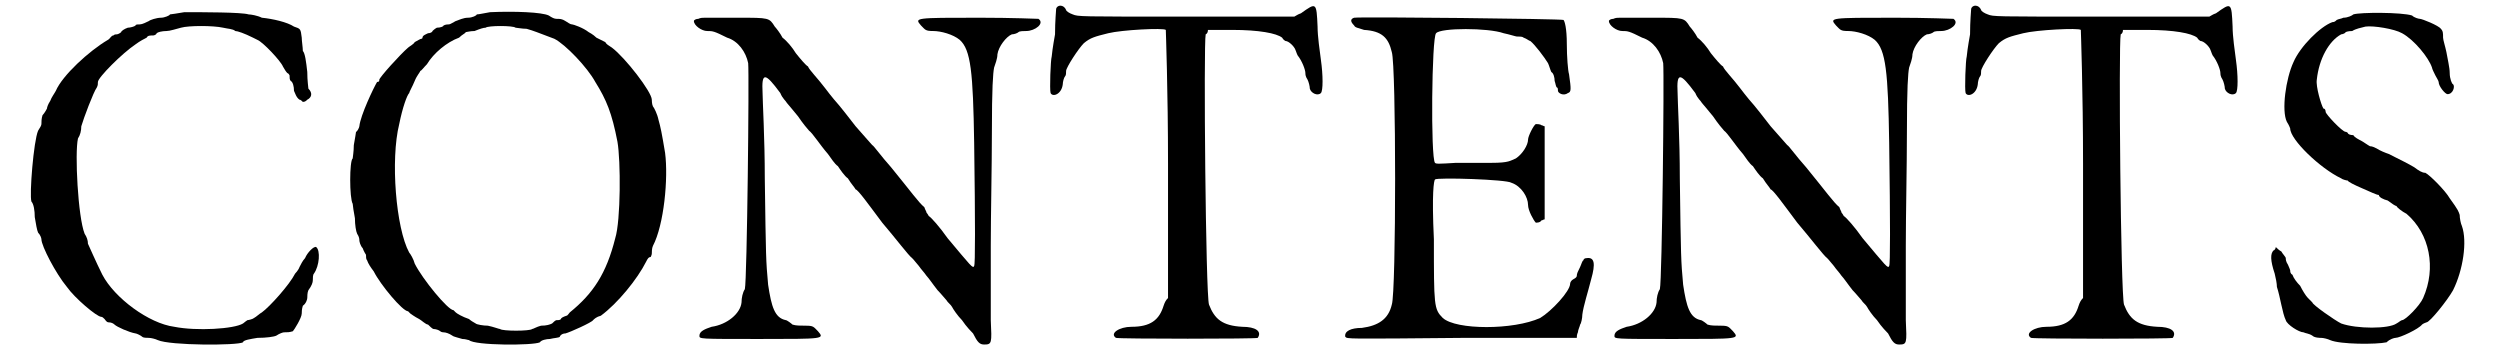 <?xml version='1.0' encoding='utf-8'?>
<svg xmlns="http://www.w3.org/2000/svg" xmlns:xlink="http://www.w3.org/1999/xlink" width="220px" height="31px" viewBox="0 0 2208 318" version="1.1">
<defs>
<path id="gl5135" d="M 142 1 C 136 2 130 3 129 3 C 129 4 124 6 121 6 C 117 6 111 8 110 9 C 108 10 104 12 102 12 C 100 12 98 12 98 13 C 97 14 93 15 91 15 C 88 16 85 18 85 19 C 84 20 82 21 81 21 C 80 21 79 21 78 22 C 76 22 75 25 73 26 C 56 36 32 58 26 72 C 25 74 22 78 21 81 C 19 84 18 87 18 88 C 18 88 16 92 14 94 C 13 97 13 100 13 102 C 13 103 12 105 10 108 C 6 117 2 166 4 172 C 6 174 7 180 7 186 C 8 192 9 198 10 200 C 12 202 13 205 13 206 C 13 212 26 237 36 249 C 43 259 63 276 67 276 C 68 276 69 277 70 278 C 72 281 73 281 74 281 C 76 281 78 282 79 283 C 81 285 92 290 98 291 C 99 291 103 293 104 294 C 105 295 108 295 110 295 C 112 295 116 296 118 297 C 129 302 190 302 195 299 C 195 297 202 296 208 295 C 216 295 223 294 225 293 C 228 291 231 290 232 290 C 235 290 237 290 240 289 C 241 288 248 277 248 273 C 248 272 248 269 249 266 C 252 264 253 260 253 259 C 253 258 253 254 254 252 C 257 248 258 245 258 243 C 258 241 258 238 259 237 C 264 230 265 216 261 213 C 259 212 253 218 251 223 C 249 225 247 229 246 231 C 245 234 242 237 242 237 C 237 247 219 267 212 272 C 210 273 207 276 205 277 C 204 278 200 279 199 279 C 199 279 196 281 195 282 C 187 287 153 289 133 285 C 110 282 79 259 68 238 C 62 226 56 212 55 210 C 55 207 54 204 52 201 C 46 186 43 128 46 115 C 48 112 49 108 49 104 C 51 97 60 73 63 69 C 64 67 64 66 64 64 C 64 60 86 38 98 30 C 102 27 106 25 108 24 C 109 22 111 22 114 22 C 115 22 117 21 117 20 C 118 19 122 18 126 18 C 129 18 135 16 139 15 C 146 13 168 13 177 15 C 181 16 186 16 188 18 C 190 18 196 20 204 24 C 204 24 206 25 208 26 C 213 28 229 45 231 50 C 232 52 234 55 235 56 C 236 56 237 58 237 58 C 237 60 237 62 238 63 C 240 64 241 68 241 72 C 242 74 243 78 246 80 C 247 80 248 81 249 82 C 251 82 252 81 253 80 C 257 78 258 74 254 70 C 254 69 253 63 253 55 C 252 46 251 38 249 36 C 249 33 248 27 248 24 C 247 16 247 16 241 14 C 235 10 222 7 212 6 C 208 4 202 3 200 3 C 194 1 158 1 142 1 z" fill="black"/><!-- width=273 height=307 -->
<path id="gl5136" d="M 130 1 C 124 2 120 3 118 3 C 118 4 114 6 110 6 C 106 6 102 8 99 9 C 97 10 94 12 93 12 C 92 12 90 12 88 13 C 88 14 85 15 82 15 C 80 16 78 18 78 18 C 78 19 76 20 74 20 C 72 21 69 22 69 24 C 69 24 69 25 68 25 C 67 25 64 27 62 28 C 61 30 57 32 56 33 C 49 39 30 60 30 62 C 30 63 30 64 28 64 C 25 69 13 94 12 104 C 12 105 10 109 9 109 C 9 110 8 115 7 121 C 7 127 6 132 6 133 C 3 135 3 169 6 174 C 6 175 7 182 8 187 C 8 193 9 199 10 201 C 12 204 12 206 12 207 C 12 208 13 212 15 214 C 16 217 18 220 18 220 C 18 222 18 224 19 225 C 20 228 22 231 25 235 C 31 247 51 271 56 271 C 56 271 57 272 58 273 C 58 273 62 276 66 278 C 68 279 72 283 74 283 C 75 284 78 287 79 287 C 81 287 84 288 85 289 C 86 290 88 290 88 290 C 90 290 93 291 96 293 C 97 294 102 295 105 296 C 108 296 110 297 111 297 C 116 302 169 302 175 299 C 176 297 181 296 184 296 C 188 295 192 295 193 294 C 193 293 195 291 198 291 C 202 290 222 281 223 279 C 224 278 226 276 230 275 C 245 264 263 242 271 226 C 272 224 273 222 275 222 C 275 222 276 220 276 219 C 276 218 276 214 277 212 C 287 193 291 151 288 128 C 285 110 284 105 282 98 C 281 93 278 87 277 86 C 276 84 276 80 276 80 C 276 73 252 42 240 33 C 237 31 235 30 234 28 C 232 27 230 26 226 24 C 223 21 219 19 219 19 C 214 15 205 12 204 12 C 202 12 200 10 198 9 C 195 7 193 7 190 7 C 188 7 186 6 183 4 C 177 1 152 0 130 1 M 153 15 C 154 15 159 16 163 16 C 170 18 172 19 188 25 C 198 30 218 51 225 64 C 235 80 240 92 245 118 C 248 135 248 189 243 205 C 235 237 223 255 202 272 C 201 273 200 275 199 275 C 196 276 194 277 194 278 C 193 279 192 279 190 279 C 189 279 187 281 186 282 C 184 283 181 284 176 284 C 172 285 169 287 168 287 C 166 289 141 289 139 287 C 138 287 133 285 128 284 C 124 284 118 283 117 282 C 115 281 112 279 111 278 C 105 276 100 273 99 272 C 98 271 97 270 97 270 C 92 270 69 242 62 228 C 61 224 58 219 57 218 C 45 196 40 134 48 102 C 51 87 55 76 57 74 C 57 73 60 68 62 63 C 64 58 67 55 67 54 C 68 54 70 51 73 48 C 79 38 91 28 102 24 C 105 21 108 20 108 19 C 109 19 112 18 116 18 C 121 16 124 15 126 15 C 128 13 151 13 153 15 z" fill="black"/><!-- width=297 height=307 -->
<path id="gl5137" d="M 6 2 C 4 2 2 3 2 4 C 2 8 9 13 14 13 C 19 13 20 13 32 19 C 42 22 49 32 51 42 C 52 52 50 238 48 246 C 46 249 45 254 45 258 C 44 268 32 278 18 280 C 12 282 7 284 7 288 C 7 291 6 291 61 291 C 120 291 120 291 114 284 C 110 280 110 279 103 279 C 98 279 94 279 91 278 C 90 277 86 274 85 274 C 75 272 72 262 69 242 C 67 220 67 218 66 146 C 66 110 64 76 64 69 C 63 50 66 50 80 69 C 82 74 85 76 86 78 C 87 79 91 84 96 90 C 100 96 105 102 106 103 C 109 105 116 116 123 124 C 126 128 129 133 132 135 C 134 138 138 144 141 146 C 144 151 147 154 148 156 C 150 156 160 170 172 186 C 184 200 196 216 199 218 C 201 220 204 224 205 225 C 207 228 210 231 212 234 C 214 236 218 242 222 247 C 225 250 229 255 230 256 C 231 258 234 260 235 262 C 236 264 240 270 244 274 C 248 280 253 285 254 286 C 258 294 260 296 264 296 C 271 296 271 295 270 274 C 270 265 270 235 270 207 C 270 180 271 134 271 105 C 271 64 272 51 273 46 C 274 43 276 38 276 34 C 277 27 284 18 289 16 C 291 16 294 15 295 14 C 296 13 300 13 302 13 C 310 13 319 6 313 2 C 313 2 289 1 260 1 C 201 1 201 1 207 8 C 211 12 211 13 218 13 C 225 13 236 16 242 21 C 252 30 254 50 255 114 C 256 187 256 224 255 225 C 254 228 252 225 231 200 C 224 190 216 181 214 180 C 213 178 212 177 212 177 C 212 176 211 175 210 172 C 205 168 198 158 180 136 C 171 126 164 116 163 116 C 162 115 156 108 148 99 C 141 90 134 81 133 80 C 132 79 126 72 120 64 C 114 56 106 48 105 45 C 103 44 98 38 94 33 C 91 28 86 22 82 19 C 80 15 76 10 75 9 C 70 1 70 1 42 1 C 26 1 13 1 12 1 C 10 1 8 1 6 2 z" fill="black"/><!-- width=322 height=303 -->
<path id="gl5138" d="M 7 8 C 7 9 6 19 6 31 C 4 42 3 50 3 51 C 2 54 1 81 2 84 C 4 88 12 85 13 76 C 13 74 14 70 15 69 C 16 68 16 66 16 64 C 16 61 27 44 32 39 C 38 34 42 33 54 30 C 66 27 104 25 106 27 C 106 28 108 82 108 148 C 108 188 108 229 108 269 C 106 271 105 273 104 276 C 100 289 92 295 75 295 C 64 295 55 301 61 305 C 63 306 189 306 189 305 C 193 299 187 295 175 295 C 157 294 150 288 145 275 C 142 267 140 39 142 31 C 144 30 144 28 144 27 C 151 27 159 27 166 27 C 190 27 206 30 211 34 C 212 36 214 37 214 37 C 217 37 222 42 223 45 C 224 48 225 50 225 50 C 229 55 232 63 232 66 C 232 67 232 69 234 72 C 235 74 236 78 236 80 C 237 84 243 87 246 84 C 248 82 248 68 246 54 C 245 46 243 33 243 24 C 242 2 242 2 228 12 C 225 13 224 14 222 15 C 189 15 157 15 124 15 C 27 15 27 15 22 13 C 19 12 16 10 16 9 C 14 4 8 4 7 8 z" fill="black"/><!-- width=254 height=312 -->
<path id="gl5139" d="M 12 1 C 9 2 8 4 12 8 C 13 10 15 10 21 12 C 37 13 43 19 46 32 C 50 44 50 249 46 260 C 43 273 34 279 19 281 C 9 281 3 284 4 289 C 6 291 3 291 111 290 C 145 290 180 290 213 290 C 213 289 213 287 214 285 C 214 283 216 279 216 278 C 217 277 218 272 218 269 C 219 261 223 249 226 237 C 230 223 229 217 222 218 C 220 218 219 219 219 220 C 218 220 217 224 216 226 C 214 230 213 232 213 234 C 213 235 212 236 210 237 C 208 238 207 240 207 241 C 207 248 190 266 180 272 C 156 283 104 283 92 272 C 84 264 84 261 84 201 C 82 159 84 148 85 147 C 87 145 150 147 154 150 C 163 153 169 163 169 170 C 169 175 174 184 176 186 C 177 186 180 186 181 184 C 182 184 183 183 184 183 C 184 169 184 156 184 141 C 184 127 184 114 184 99 C 183 99 182 98 181 98 C 180 97 177 97 176 97 C 174 98 169 108 169 111 C 169 116 164 124 158 128 C 153 130 152 132 136 132 C 128 132 114 132 104 132 C 88 133 86 133 85 132 C 81 128 82 18 86 15 C 90 10 133 10 147 15 C 152 16 158 18 159 18 C 162 18 164 18 165 19 C 168 20 170 22 171 22 C 175 25 184 37 187 42 C 188 44 189 48 190 50 C 192 51 193 55 193 58 C 194 61 194 63 195 64 C 196 64 196 66 196 67 C 196 69 201 72 205 69 C 208 68 208 66 206 52 C 205 49 204 36 204 25 C 204 10 202 4 201 3 C 200 2 19 0 12 1 z" fill="black"/><!-- width=235 height=297 -->
<path id="gl5137" d="M 6 2 C 4 2 2 3 2 4 C 2 8 9 13 14 13 C 19 13 20 13 32 19 C 42 22 49 32 51 42 C 52 52 50 238 48 246 C 46 249 45 254 45 258 C 44 268 32 278 18 280 C 12 282 7 284 7 288 C 7 291 6 291 61 291 C 120 291 120 291 114 284 C 110 280 110 279 103 279 C 98 279 94 279 91 278 C 90 277 86 274 85 274 C 75 272 72 262 69 242 C 67 220 67 218 66 146 C 66 110 64 76 64 69 C 63 50 66 50 80 69 C 82 74 85 76 86 78 C 87 79 91 84 96 90 C 100 96 105 102 106 103 C 109 105 116 116 123 124 C 126 128 129 133 132 135 C 134 138 138 144 141 146 C 144 151 147 154 148 156 C 150 156 160 170 172 186 C 184 200 196 216 199 218 C 201 220 204 224 205 225 C 207 228 210 231 212 234 C 214 236 218 242 222 247 C 225 250 229 255 230 256 C 231 258 234 260 235 262 C 236 264 240 270 244 274 C 248 280 253 285 254 286 C 258 294 260 296 264 296 C 271 296 271 295 270 274 C 270 265 270 235 270 207 C 270 180 271 134 271 105 C 271 64 272 51 273 46 C 274 43 276 38 276 34 C 277 27 284 18 289 16 C 291 16 294 15 295 14 C 296 13 300 13 302 13 C 310 13 319 6 313 2 C 313 2 289 1 260 1 C 201 1 201 1 207 8 C 211 12 211 13 218 13 C 225 13 236 16 242 21 C 252 30 254 50 255 114 C 256 187 256 224 255 225 C 254 228 252 225 231 200 C 224 190 216 181 214 180 C 213 178 212 177 212 177 C 212 176 211 175 210 172 C 205 168 198 158 180 136 C 171 126 164 116 163 116 C 162 115 156 108 148 99 C 141 90 134 81 133 80 C 132 79 126 72 120 64 C 114 56 106 48 105 45 C 103 44 98 38 94 33 C 91 28 86 22 82 19 C 80 15 76 10 75 9 C 70 1 70 1 42 1 C 26 1 13 1 12 1 C 10 1 8 1 6 2 z" fill="black"/><!-- width=322 height=303 -->
<path id="gl5138" d="M 7 8 C 7 9 6 19 6 31 C 4 42 3 50 3 51 C 2 54 1 81 2 84 C 4 88 12 85 13 76 C 13 74 14 70 15 69 C 16 68 16 66 16 64 C 16 61 27 44 32 39 C 38 34 42 33 54 30 C 66 27 104 25 106 27 C 106 28 108 82 108 148 C 108 188 108 229 108 269 C 106 271 105 273 104 276 C 100 289 92 295 75 295 C 64 295 55 301 61 305 C 63 306 189 306 189 305 C 193 299 187 295 175 295 C 157 294 150 288 145 275 C 142 267 140 39 142 31 C 144 30 144 28 144 27 C 151 27 159 27 166 27 C 190 27 206 30 211 34 C 212 36 214 37 214 37 C 217 37 222 42 223 45 C 224 48 225 50 225 50 C 229 55 232 63 232 66 C 232 67 232 69 234 72 C 235 74 236 78 236 80 C 237 84 243 87 246 84 C 248 82 248 68 246 54 C 245 46 243 33 243 24 C 242 2 242 2 228 12 C 225 13 224 14 222 15 C 189 15 157 15 124 15 C 27 15 27 15 22 13 C 19 12 16 10 16 9 C 14 4 8 4 7 8 z" fill="black"/><!-- width=254 height=312 -->
<path id="gl5140" d="M 79 3 C 78 4 74 6 70 6 C 68 7 66 7 64 8 C 63 9 62 10 60 10 C 49 14 31 32 25 46 C 18 61 14 90 19 100 C 21 103 22 106 22 106 C 22 116 49 142 68 151 C 69 152 73 153 74 153 C 74 154 80 157 87 160 C 94 163 100 166 102 166 C 102 168 106 170 110 171 C 114 174 117 176 118 176 C 118 177 123 181 127 183 C 148 201 154 232 142 259 C 139 266 126 279 123 279 C 122 279 120 281 118 282 C 111 287 82 287 68 282 C 62 279 42 265 42 263 C 42 263 39 260 38 259 C 36 257 33 252 31 248 C 28 245 25 241 24 238 C 22 237 22 235 22 234 C 22 234 21 231 20 229 C 18 226 18 224 18 223 C 18 222 15 219 14 217 C 12 216 10 214 9 213 C 9 214 8 216 7 216 C 4 219 4 225 8 237 C 9 241 10 246 10 249 C 13 258 15 273 18 279 C 19 283 30 290 34 290 C 36 291 39 291 42 293 C 44 295 49 295 50 295 C 52 295 56 296 58 297 C 67 301 100 301 109 299 C 112 296 116 295 117 295 C 121 295 138 287 141 283 C 142 282 145 281 145 281 C 148 281 164 261 169 252 C 178 234 182 208 177 194 C 176 192 175 187 175 184 C 174 181 174 180 166 169 C 162 162 148 148 144 146 C 141 146 138 144 134 141 C 129 138 123 135 111 129 C 108 128 103 126 100 124 C 98 123 96 122 94 122 C 92 121 88 118 86 117 C 84 116 80 114 79 112 C 76 112 74 111 74 110 C 73 109 72 109 72 109 C 69 109 54 93 54 91 C 54 91 54 88 52 88 C 50 85 45 68 46 62 C 48 43 57 27 68 21 C 69 21 72 20 72 19 C 72 19 74 18 78 18 C 81 16 86 15 90 14 C 97 13 116 16 123 20 C 134 26 147 42 150 51 C 150 52 152 56 153 58 C 154 60 156 63 156 64 C 156 68 162 75 164 75 C 169 75 171 68 169 66 C 168 66 166 61 166 56 C 166 51 164 43 163 37 C 162 32 160 26 160 24 C 160 20 160 18 158 16 C 156 13 141 7 139 7 C 138 7 134 6 132 4 C 123 1 85 1 79 3 z" fill="black"/><!-- width=187 height=307 -->
</defs>
<use xlink:href="#gl5135" x="0" y="10"/>
<use xlink:href="#gl5136" x="288" y="10"/>
<use xlink:href="#gl5137" x="600" y="15"/>
<use xlink:href="#gl5138" x="922" y="0"/>
<use xlink:href="#gl5139" x="1186" y="15"/>
<use xlink:href="#gl5137" x="1426" y="15"/>
<use xlink:href="#gl5138" x="1748" y="0"/>
<use xlink:href="#gl5140" x="2021" y="10"/>
</svg>
